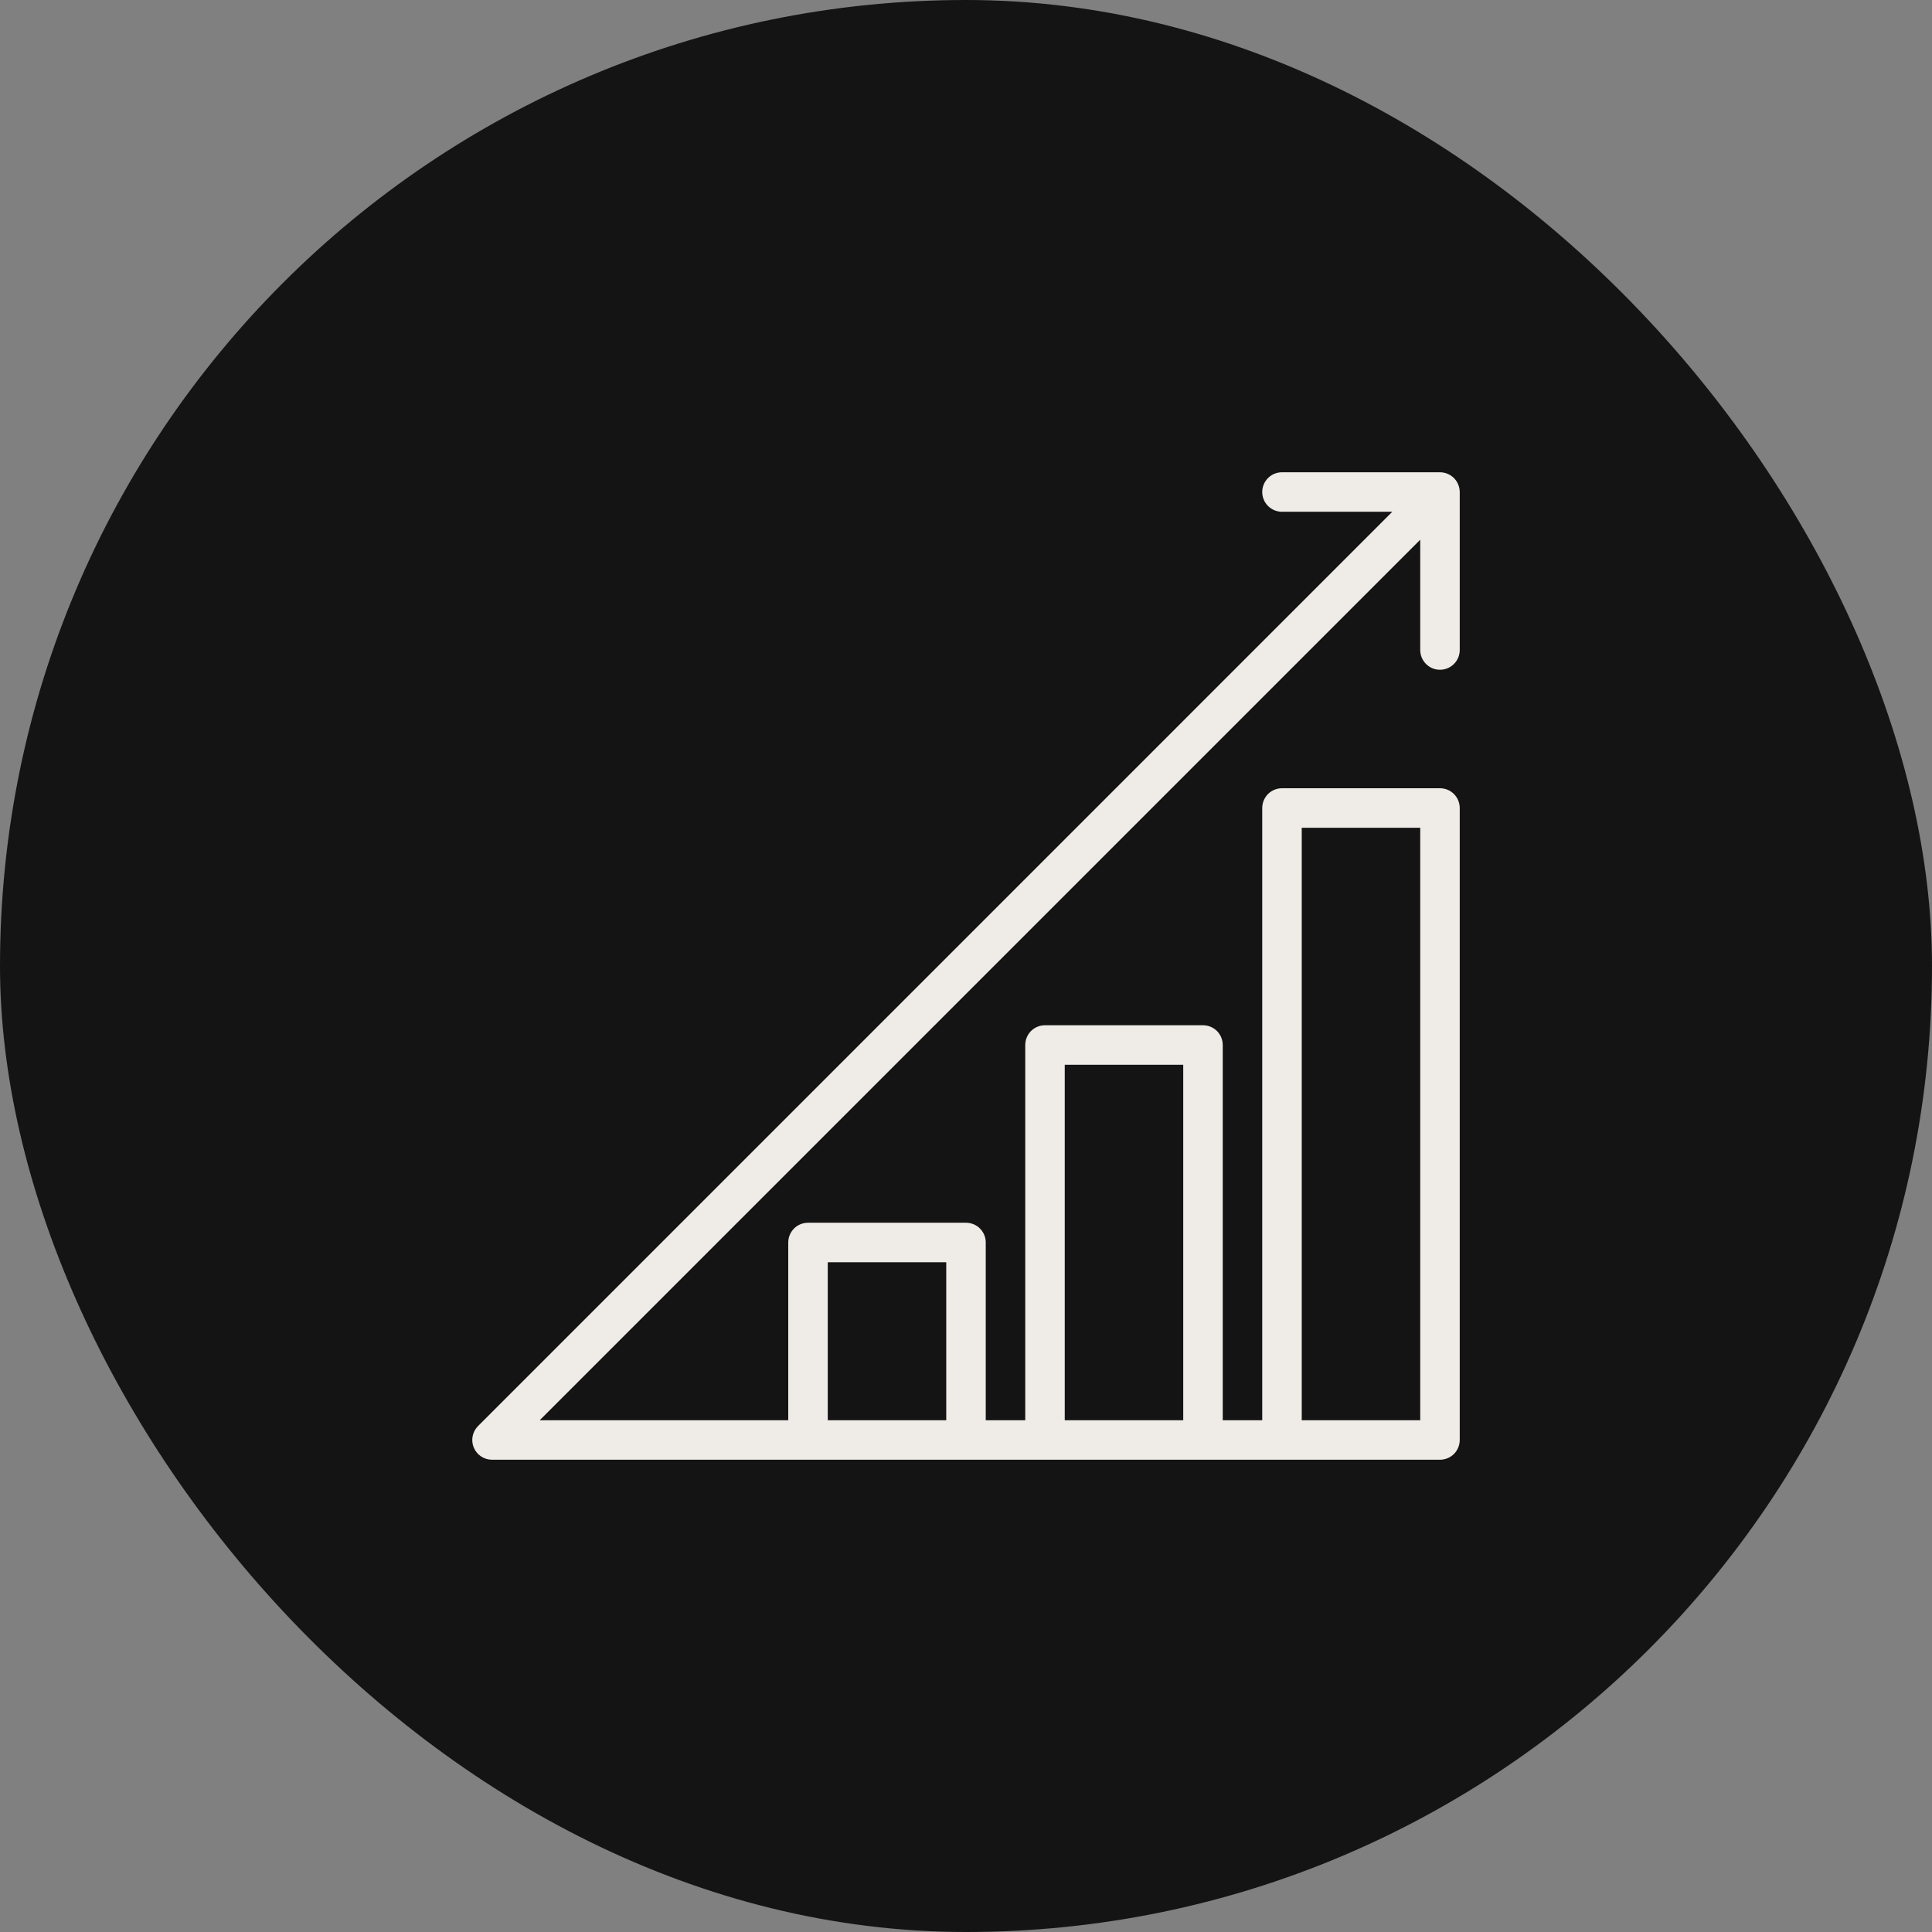 <svg width="90" height="90" viewBox="0 0 90 90" fill="none" xmlns="http://www.w3.org/2000/svg">
<rect x="0" y="0" width="90" height="90" fill="#808080" stroke="none"/>
<rect width="90" height="90" rx="45" fill="#141414"/>
<path d="M67.73 22.27C67.557 22.098 67.324 22.002 67.08 22H59.72C59.476 22 59.242 22.097 59.069 22.27C58.897 22.442 58.8 22.676 58.8 22.92C58.8 23.164 58.897 23.398 59.069 23.57C59.242 23.743 59.476 23.84 59.72 23.84H64.859L22.27 66.43C22.141 66.558 22.053 66.722 22.018 66.901C21.982 67.079 22 67.264 22.07 67.432C22.14 67.6 22.258 67.744 22.409 67.845C22.56 67.946 22.738 68 22.92 68H67.08C67.324 68 67.558 67.903 67.731 67.731C67.903 67.558 68 67.324 68 67.08V37.64C68 37.396 67.903 37.162 67.731 36.989C67.558 36.817 67.324 36.72 67.08 36.72H59.72C59.476 36.72 59.242 36.817 59.069 36.989C58.897 37.162 58.8 37.396 58.8 37.64V66.16H56.96V48.68C56.96 48.436 56.863 48.202 56.691 48.029C56.518 47.857 56.284 47.76 56.04 47.76H48.68C48.436 47.76 48.202 47.857 48.029 48.029C47.857 48.202 47.76 48.436 47.76 48.68V66.16H45.92V57.88C45.92 57.636 45.823 57.402 45.651 57.23C45.478 57.057 45.244 56.96 45 56.96H37.64C37.396 56.96 37.162 57.057 36.989 57.23C36.817 57.402 36.72 57.636 36.72 57.88V66.16H25.141L66.16 25.141V30.28C66.16 30.524 66.257 30.758 66.429 30.93C66.602 31.103 66.836 31.2 67.08 31.2C67.324 31.2 67.558 31.103 67.731 30.93C67.903 30.758 68 30.524 68 30.28V22.92C67.998 22.676 67.902 22.443 67.73 22.27ZM60.64 38.56H66.16V66.16H60.64V38.56ZM49.6 49.6H55.12V66.16H49.6V49.6ZM38.56 58.8H44.08V66.16H38.56V58.8Z" fill="#EFECE8"/>
</svg>
